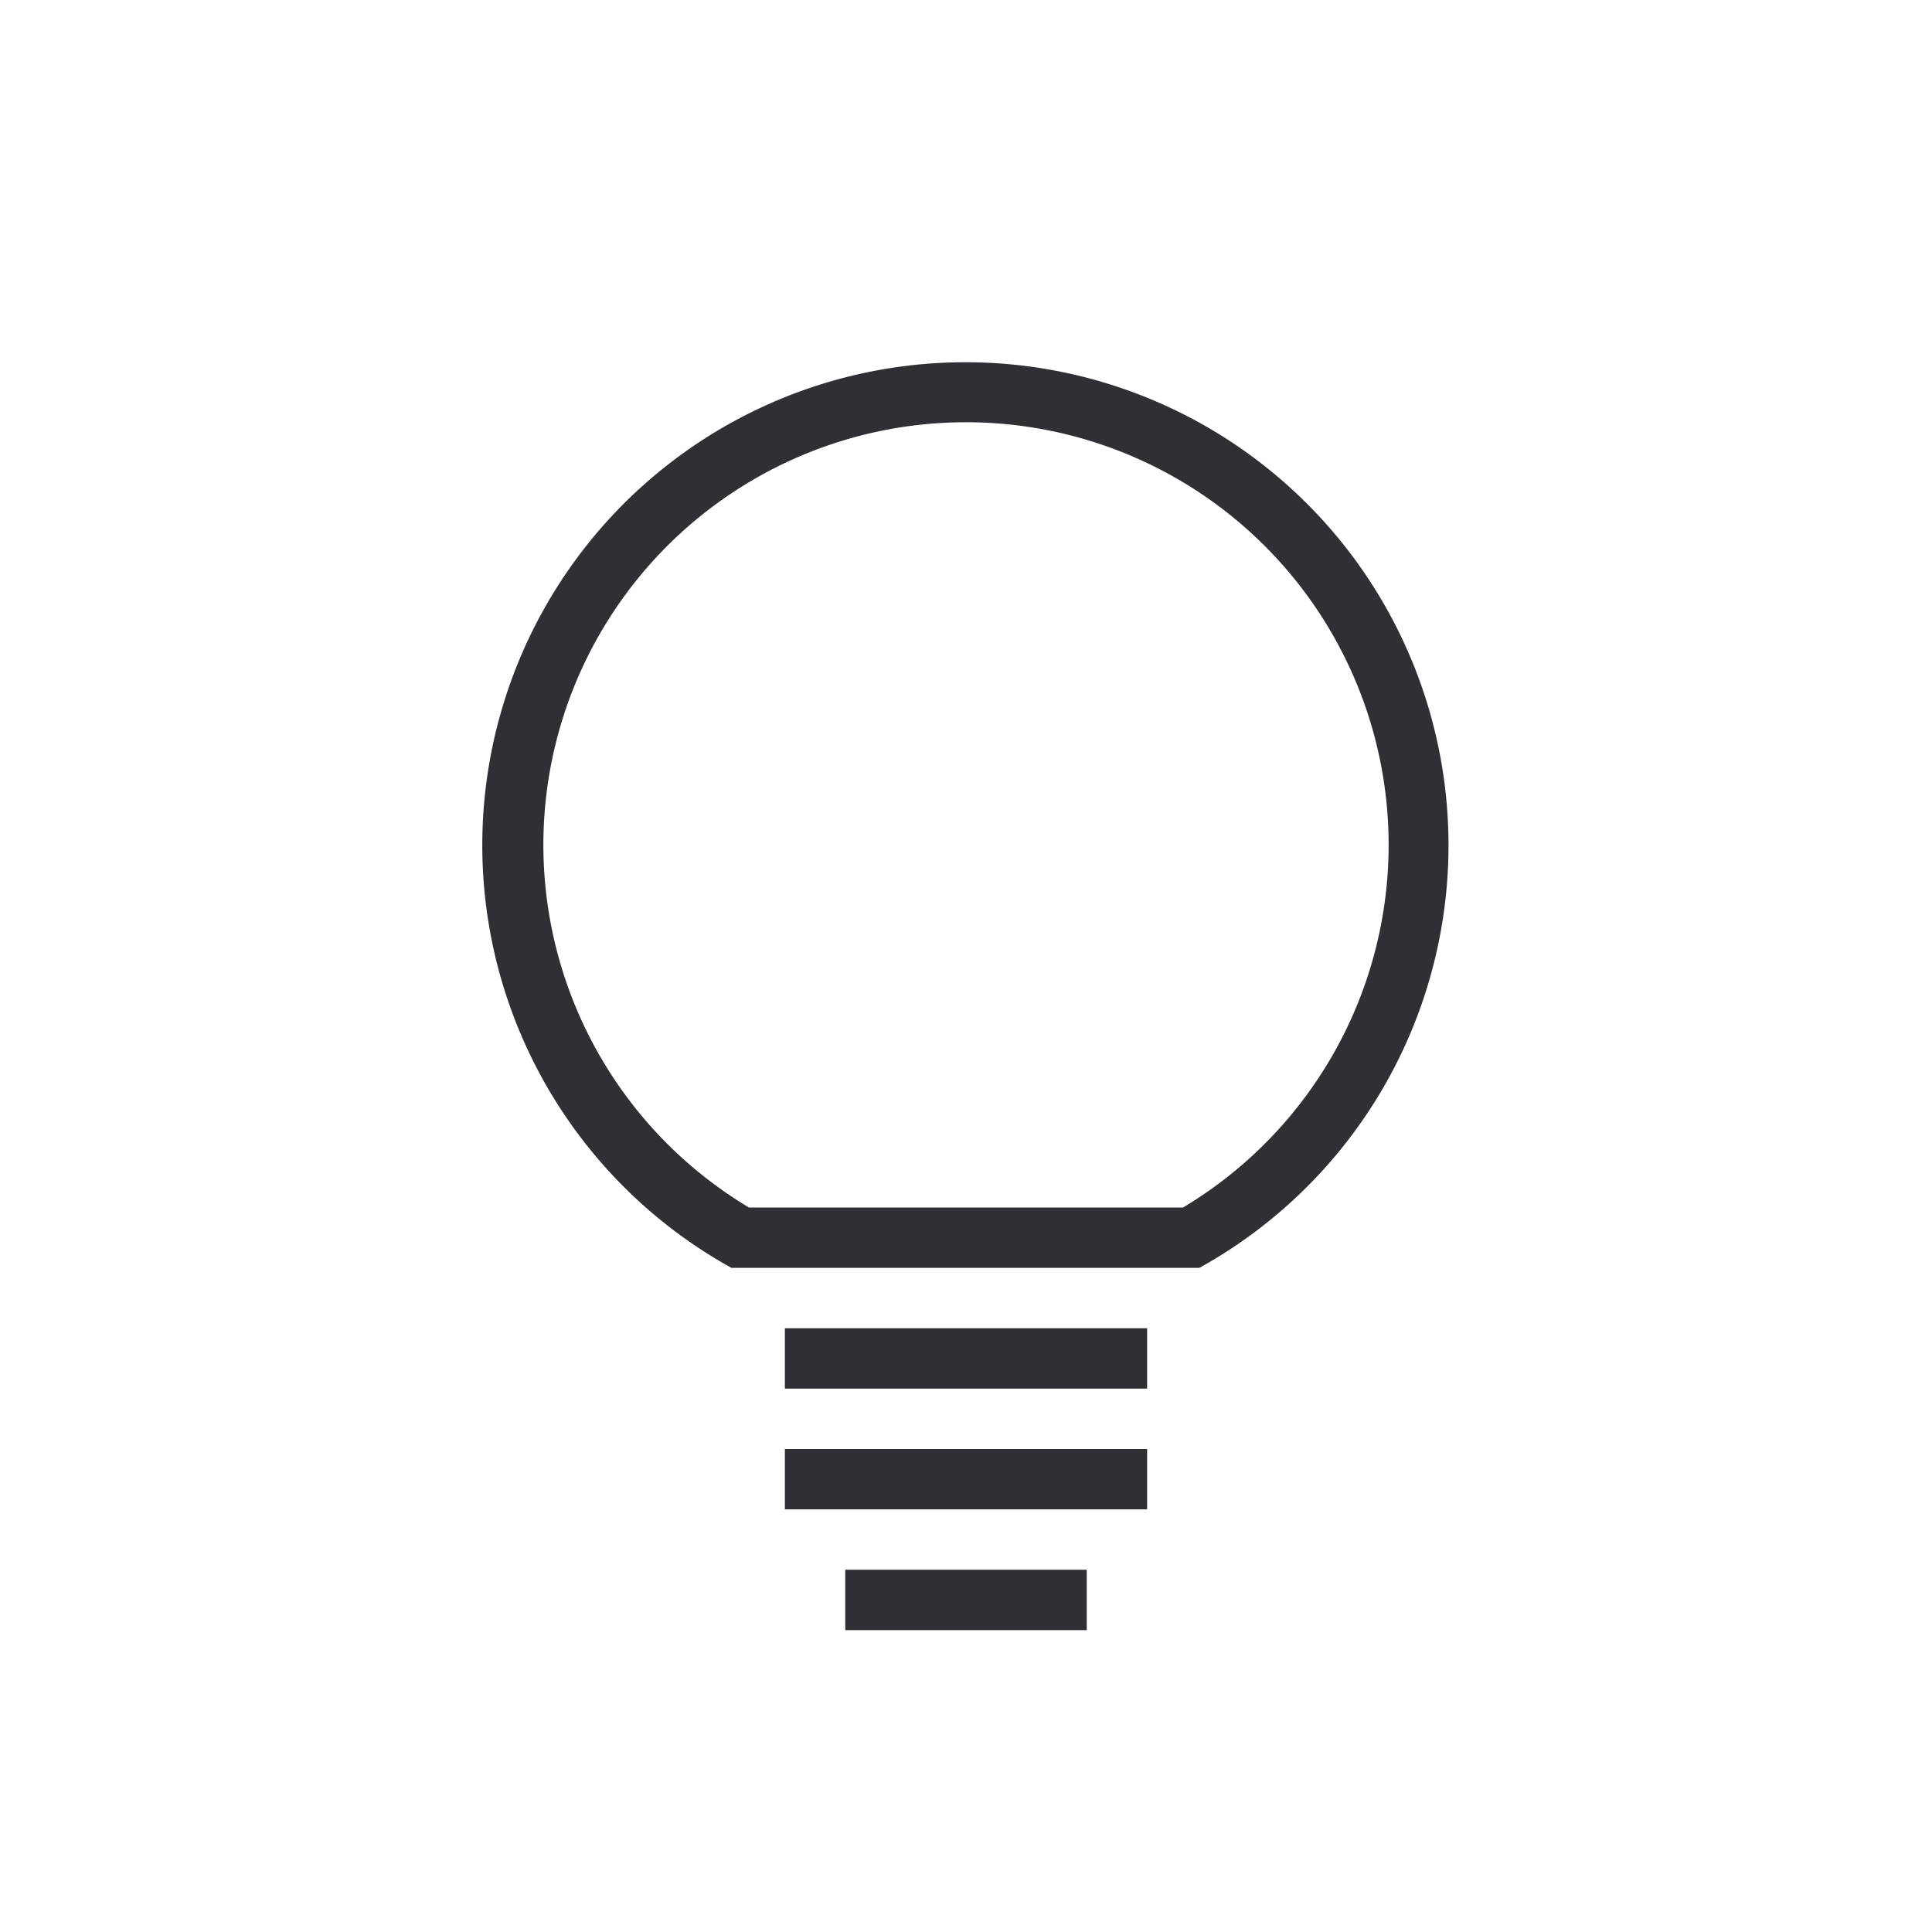 <svg xmlns="http://www.w3.org/2000/svg" viewBox="0 0 64 64"><title>hs-icon-bulb</title><g id="hs-icon-bulb"><path d="M32,12a16,16,0,0,0-8,29.87l.23.13H39.73l.23-.13A16,16,0,0,0,32,12Zm7.19,28H24.81a14,14,0,1,1,14.38,0Z" style="fill:#2f3033"/><rect x="26" y="44" width="12" height="2" style="fill:#2f3033"/><rect x="26" y="48" width="12" height="2" style="fill:#2f3033"/><rect x="28" y="52" width="8" height="2" style="fill:#2f3033"/></g></svg>